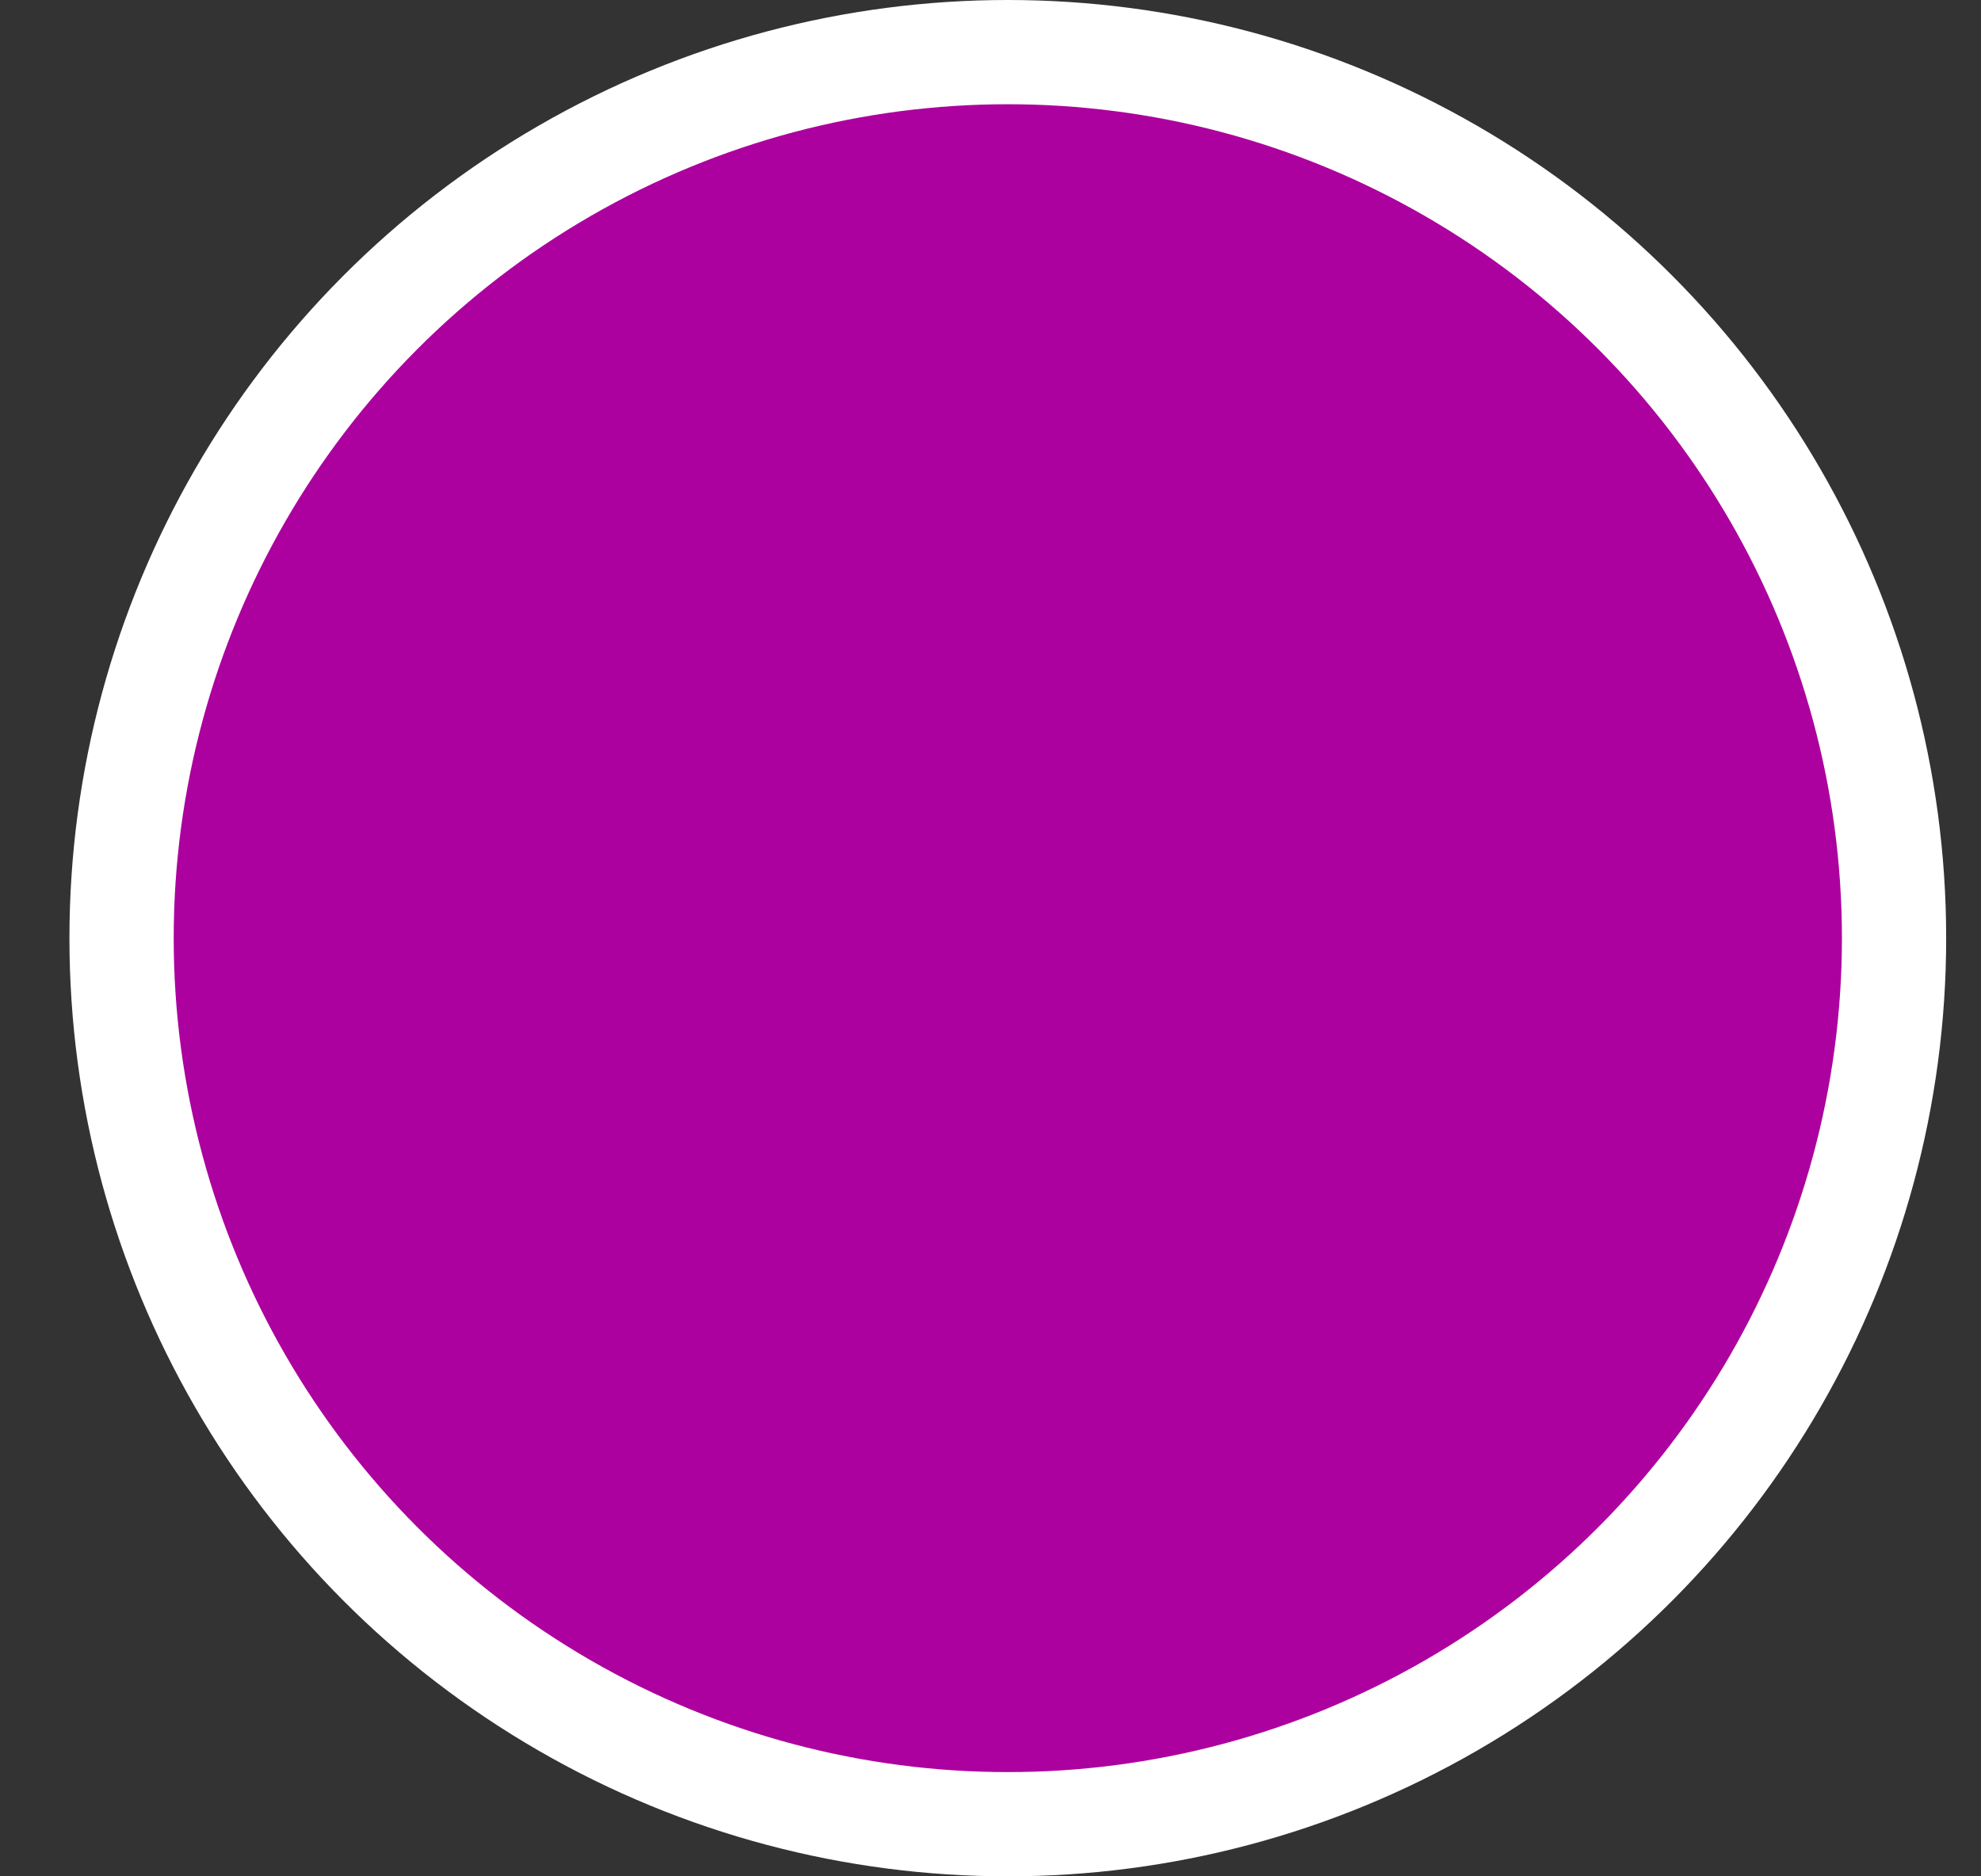 <svg width="19" height="18" fill="none" xmlns="http://www.w3.org/2000/svg">
  <rect width="100%" height="100%" fill="#333333" stroke="none"/>
  <circle cx="9.666" cy="9" r="8.5" fill="#AC019E" stroke="#fff"/>
</svg>